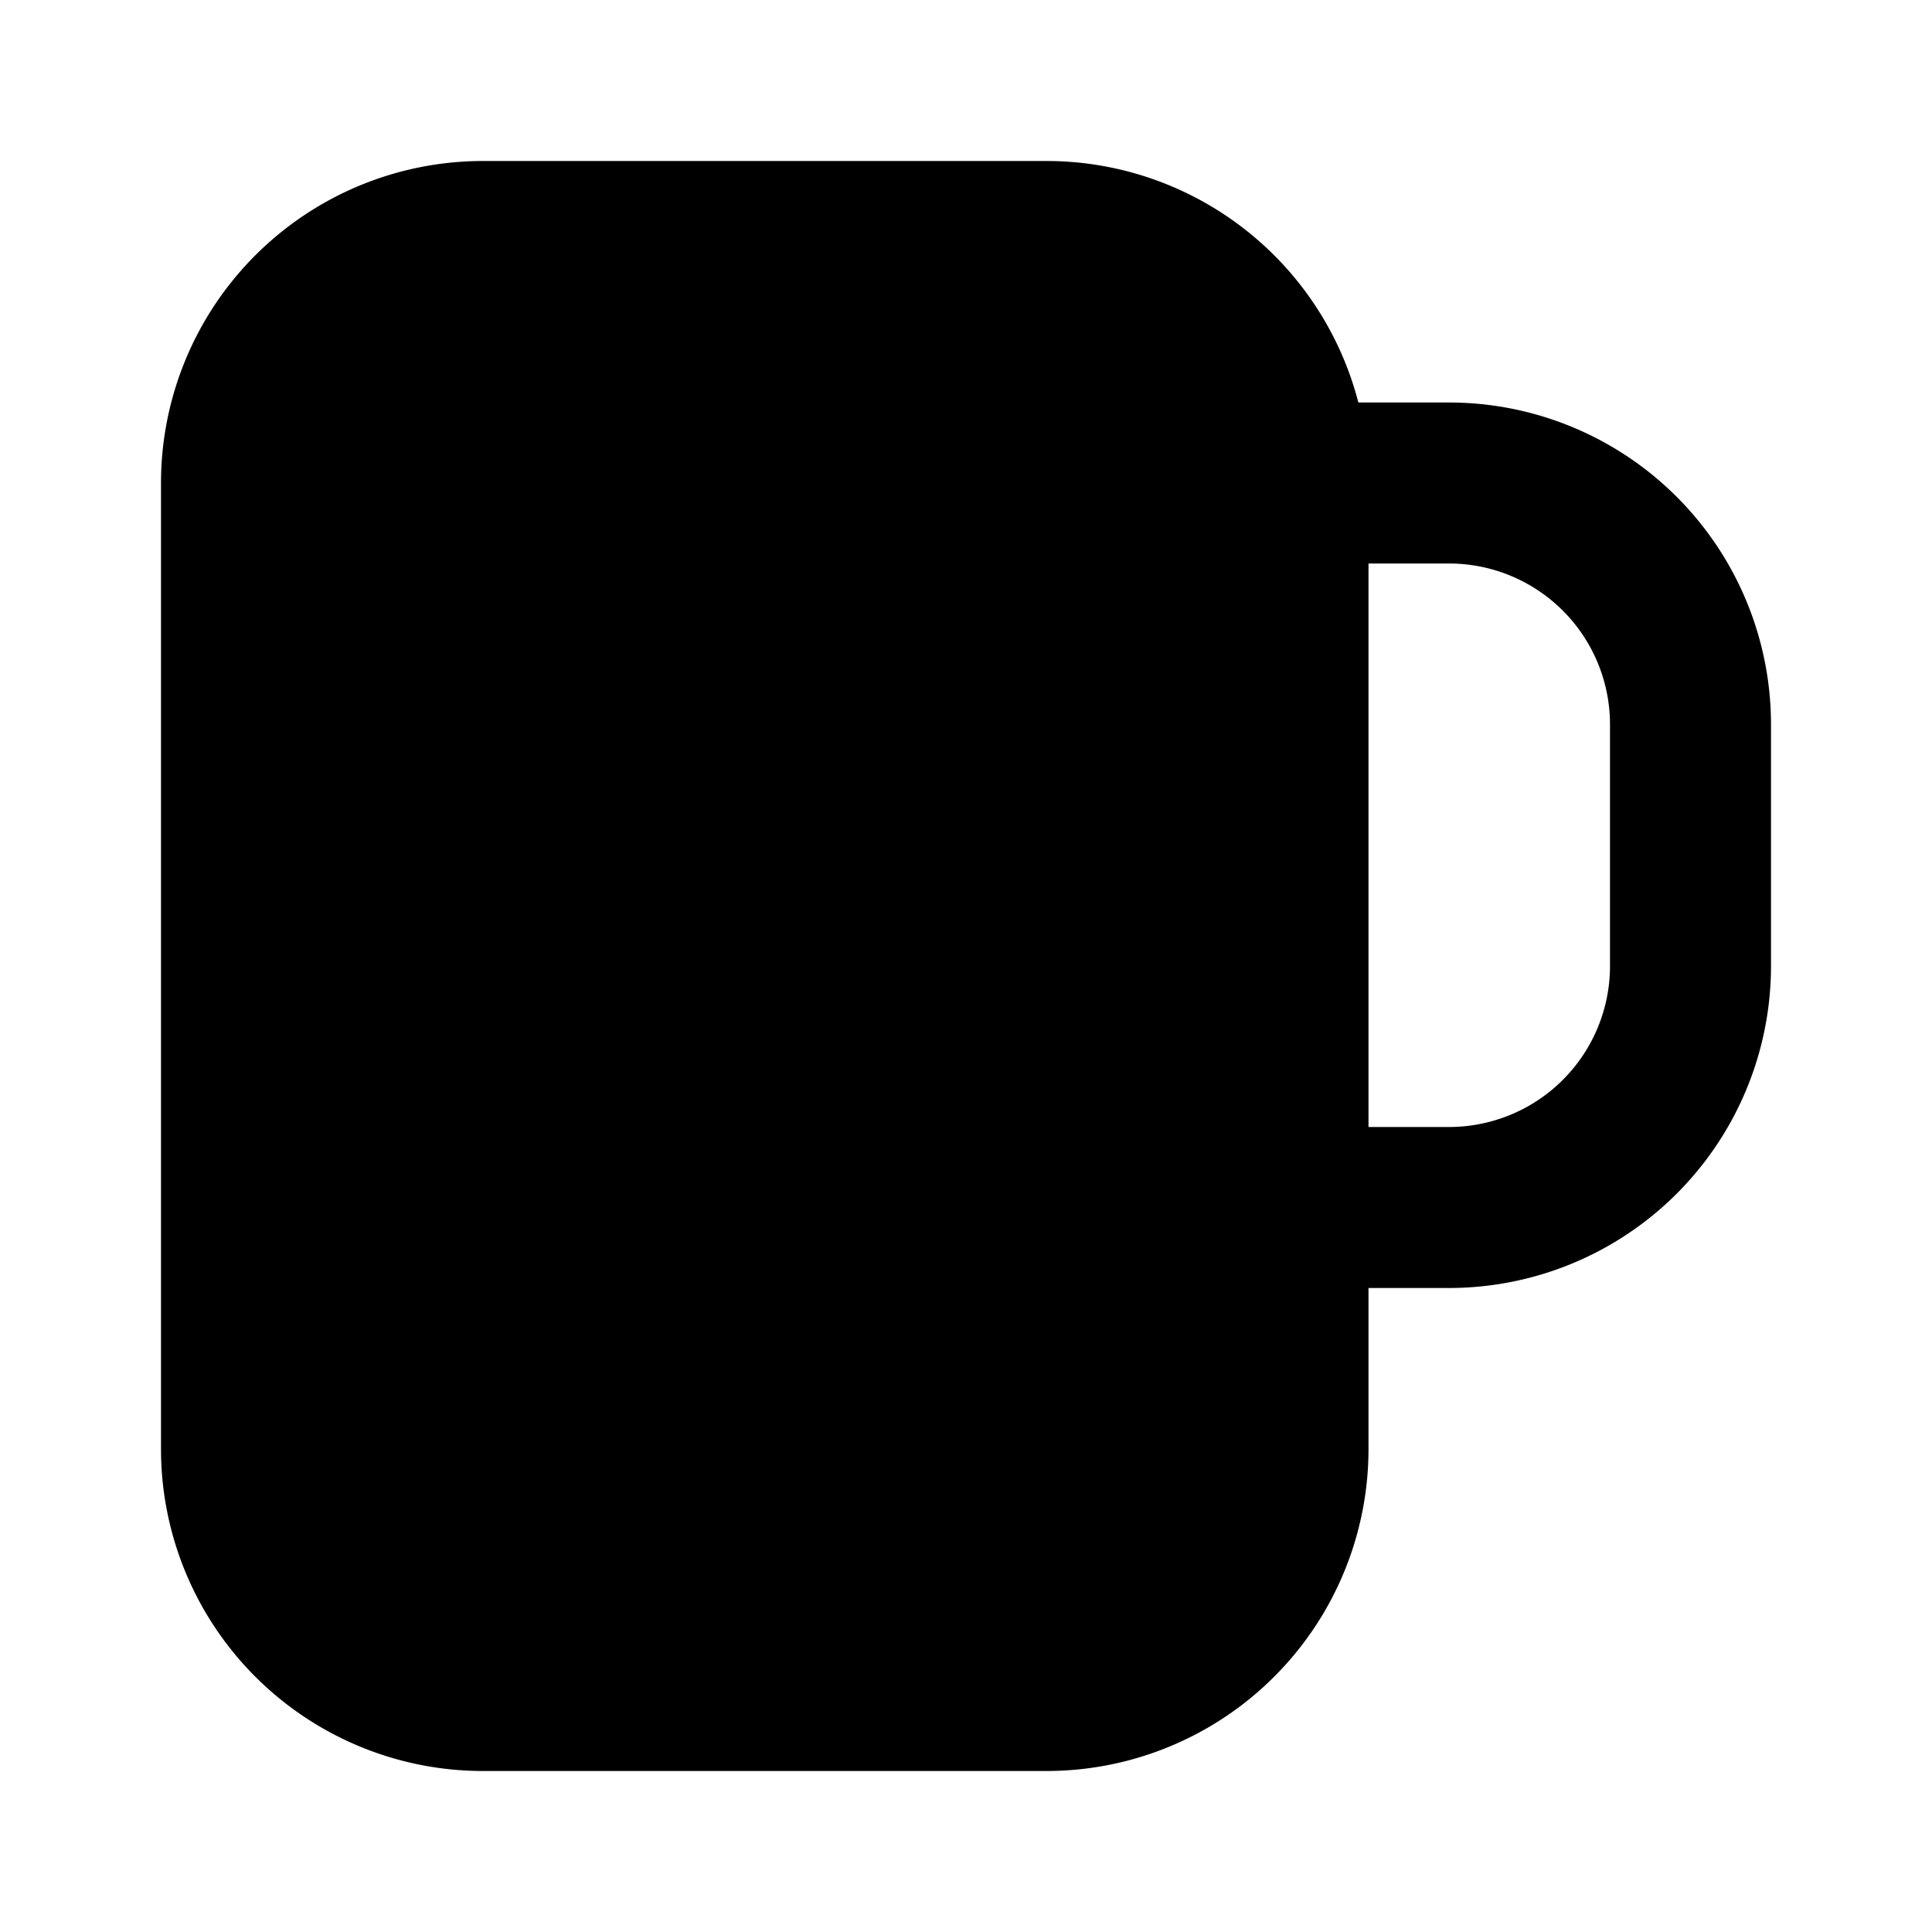 <?xml version="1.0" encoding="utf-8"?><!-- Uploaded to: SVG Repo, www.svgrepo.com, Generator: SVG Repo Mixer Tools -->
<svg fill="#000000" width="800px" height="800px" viewBox="-2 -2 24 24" xmlns="http://www.w3.org/2000/svg" preserveAspectRatio="xMinYMin" class="jam jam-mug-f"><path d='M14.874 3H16a4 4 0 0 1 4 4v3a4 4 0 0 1-4 4h-1v2a4 4 0 0 1-4 4H4a4 4 0 0 1-4-4V4a4 4 0 0 1 4-4h7a4.002 4.002 0 0 1 3.874 3zM15 12h1a2 2 0 0 0 2-2V7a2 2 0 0 0-2-2h-1v7z' /></svg>